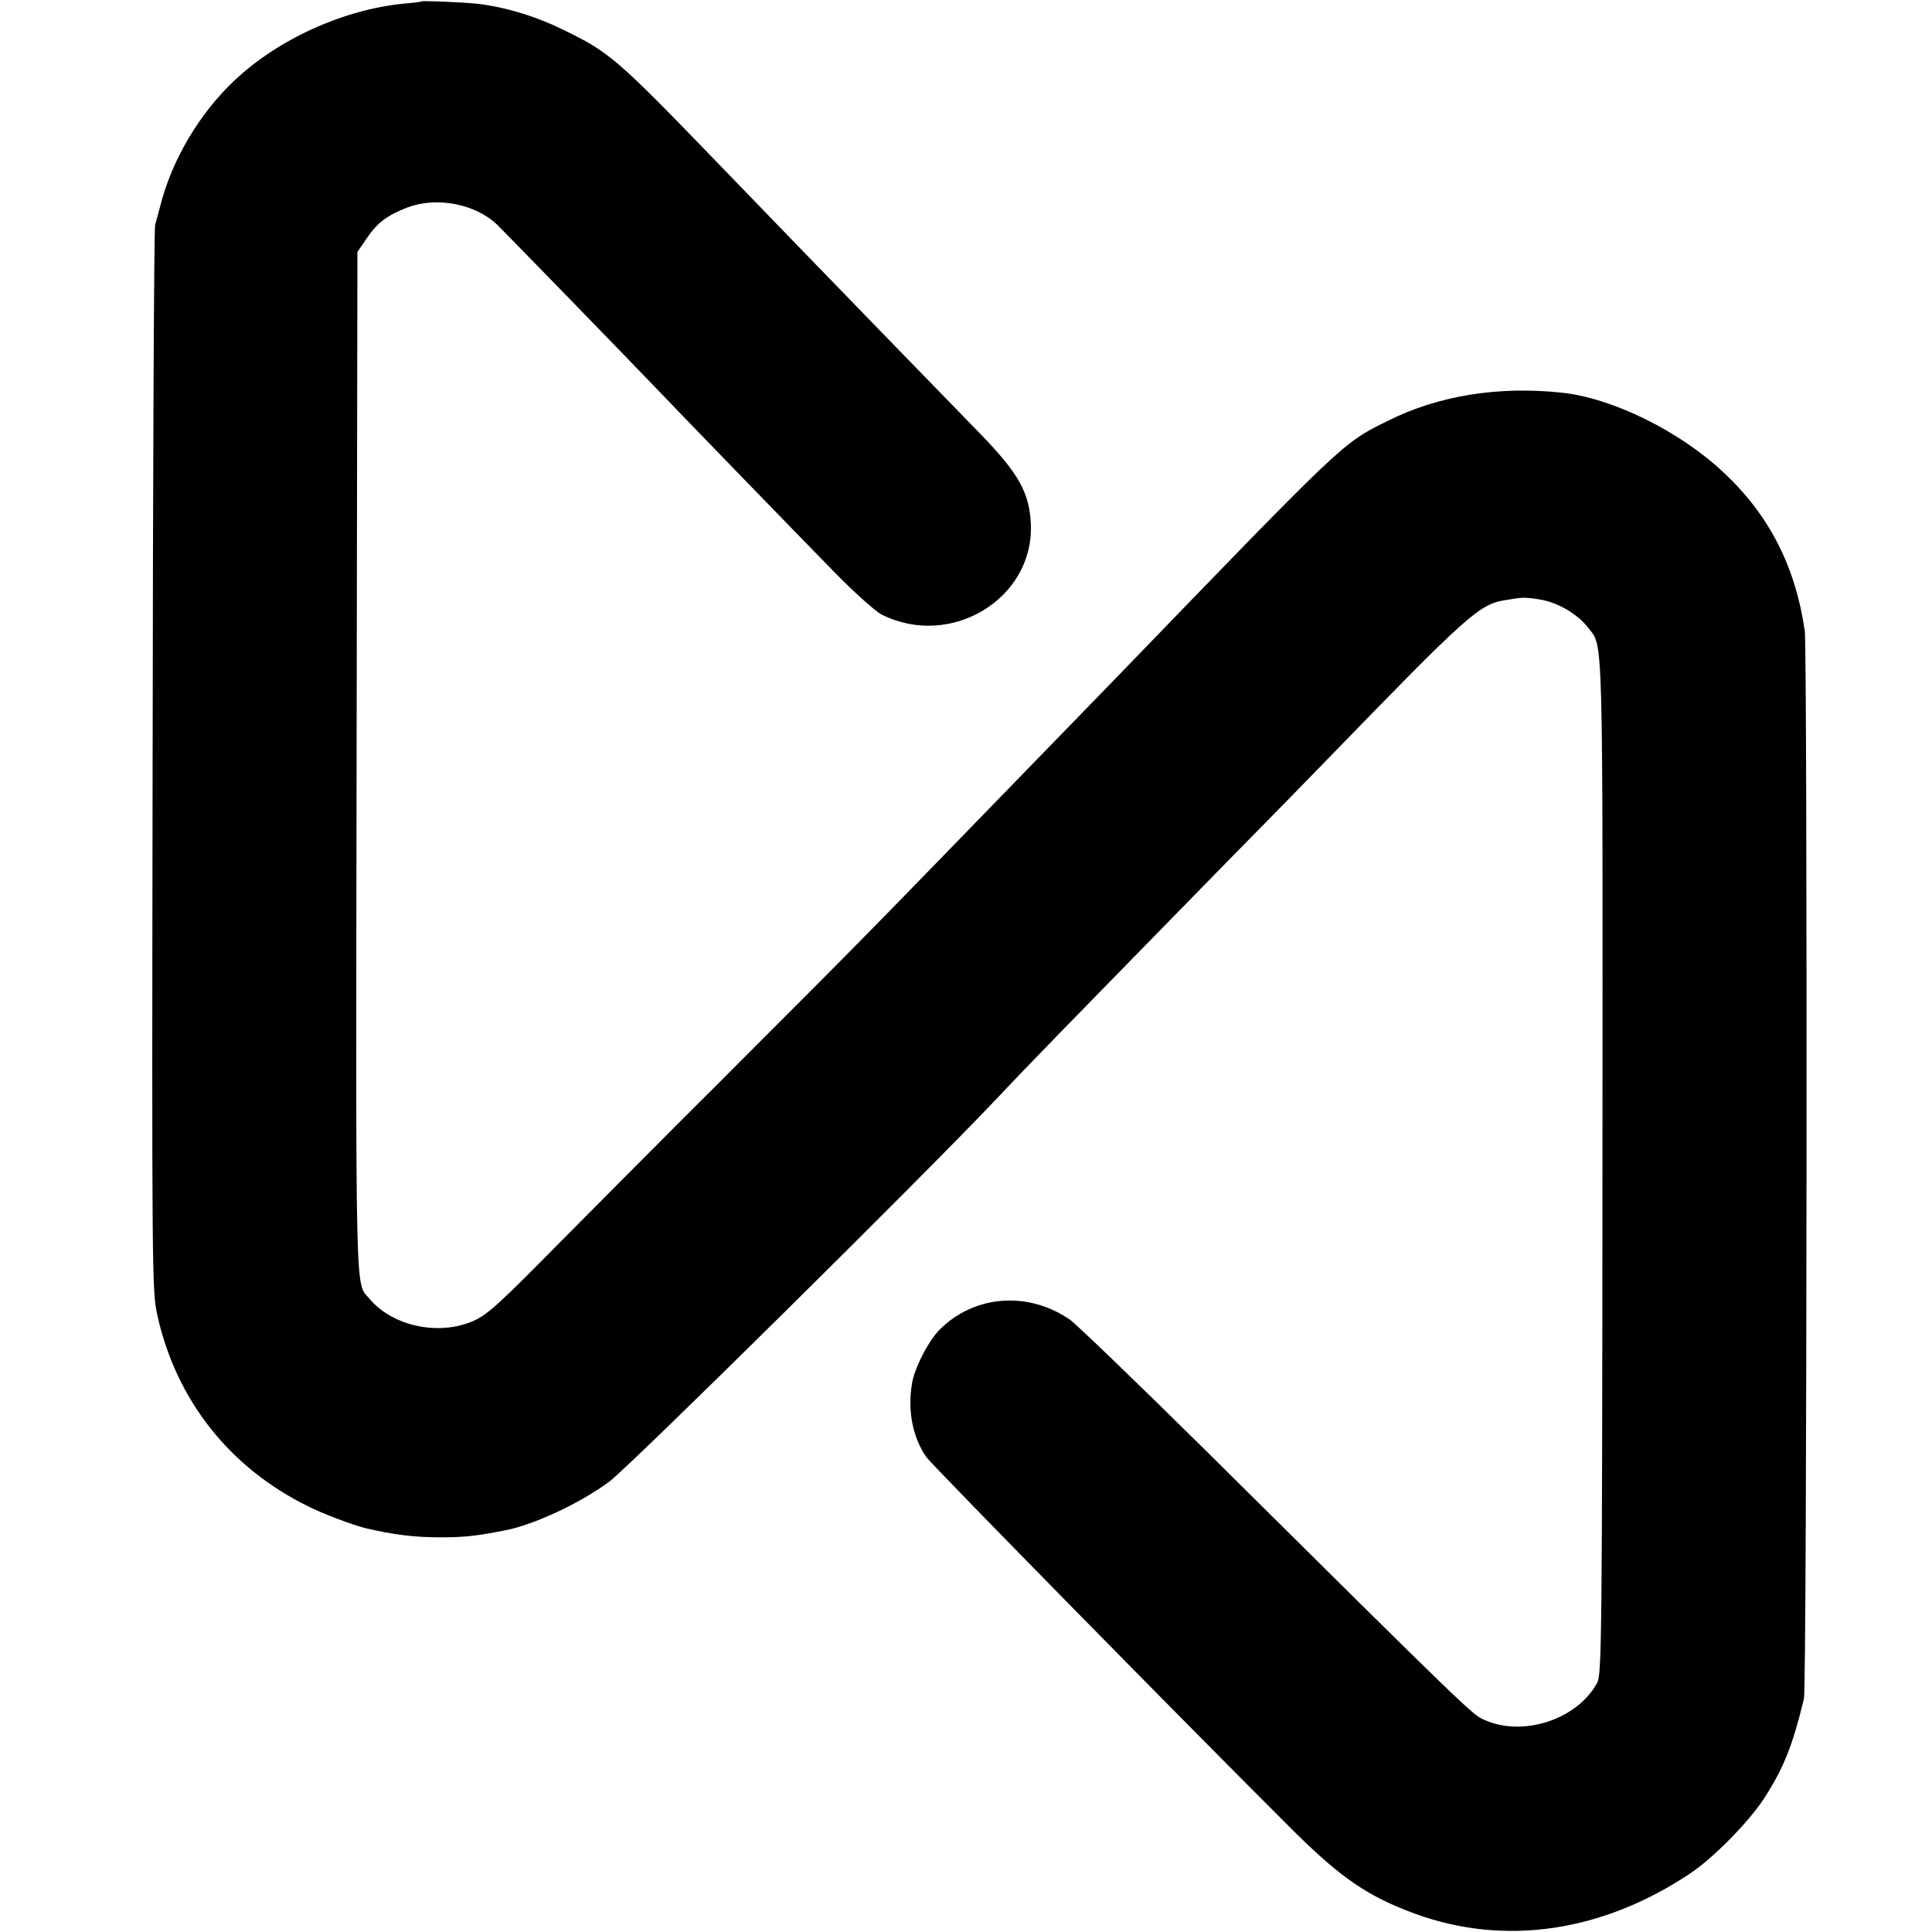 <?xml version="1.0" standalone="no"?>
<!DOCTYPE svg PUBLIC "-//W3C//DTD SVG 20010904//EN"
 "http://www.w3.org/TR/2001/REC-SVG-20010904/DTD/svg10.dtd">
<svg version="1.0" xmlns="http://www.w3.org/2000/svg"
 width="700pt" height="700pt" viewBox="0 0 700 700"
 preserveAspectRatio="xMidYMid meet">
<g transform="translate(0,700) scale(0.1,-0.1)"
fill="#000000" stroke="none">
<path d="M1527 6995 c-1 -2 -29 -5 -62 -8 -219 -21 -456 -128 -616 -279 -127
-120 -226 -287 -268 -453 -7 -27 -16 -59 -19 -70 -4 -11 -8 -884 -9 -1940 -3
-1886 -2 -1922 17 -2010 68 -307 261 -552 545 -692 55 -28 162 -68 210 -80 97
-23 176 -33 266 -33 92 0 130 4 238 25 106 20 278 101 380 178 77 58 1145
1114 1399 1383 112 119 185 194 805 828 183 186 370 377 416 425 483 498 531
541 621 556 66 11 73 12 129 3 64 -10 137 -53 174 -101 57 -75 54 35 53 -1957
-1 -1717 -3 -1837 -19 -1867 -72 -133 -269 -198 -410 -134 -43 19 -53 28
-1017 984 -243 240 -461 450 -484 466 -152 104 -345 89 -471 -36 -41 -41 -93
-142 -101 -198 -16 -97 3 -193 52 -264 20 -29 970 -996 1334 -1358 172 -170
268 -235 440 -298 324 -117 677 -65 995 148 84 56 214 189 268 273 71 111 102
190 143 359 11 43 13 3798 3 3870 -34 233 -129 419 -294 573 -159 150 -402
269 -584 289 -230 25 -449 -10 -631 -101 -168 -83 -151 -68 -985 -931 -43 -44
-195 -201 -339 -349 -638 -657 -540 -557 -1107 -1125 -175 -174 -431 -432
-571 -573 -221 -224 -261 -261 -313 -284 -125 -55 -292 -20 -377 81 -51 60
-49 -43 -46 1946 l3 1846 34 50 c39 57 74 83 149 112 105 39 244 12 322 -62
24 -23 422 -432 567 -583 104 -109 522 -540 663 -684 69 -70 143 -136 165
-147 250 -125 551 58 540 327 -5 115 -44 185 -185 330 -123 126 -579 596 -666
686 -38 39 -168 174 -289 299 -360 373 -388 396 -550 475 -103 51 -213 84
-312 96 -56 6 -201 12 -206 9z"/>
</g>
</svg>
